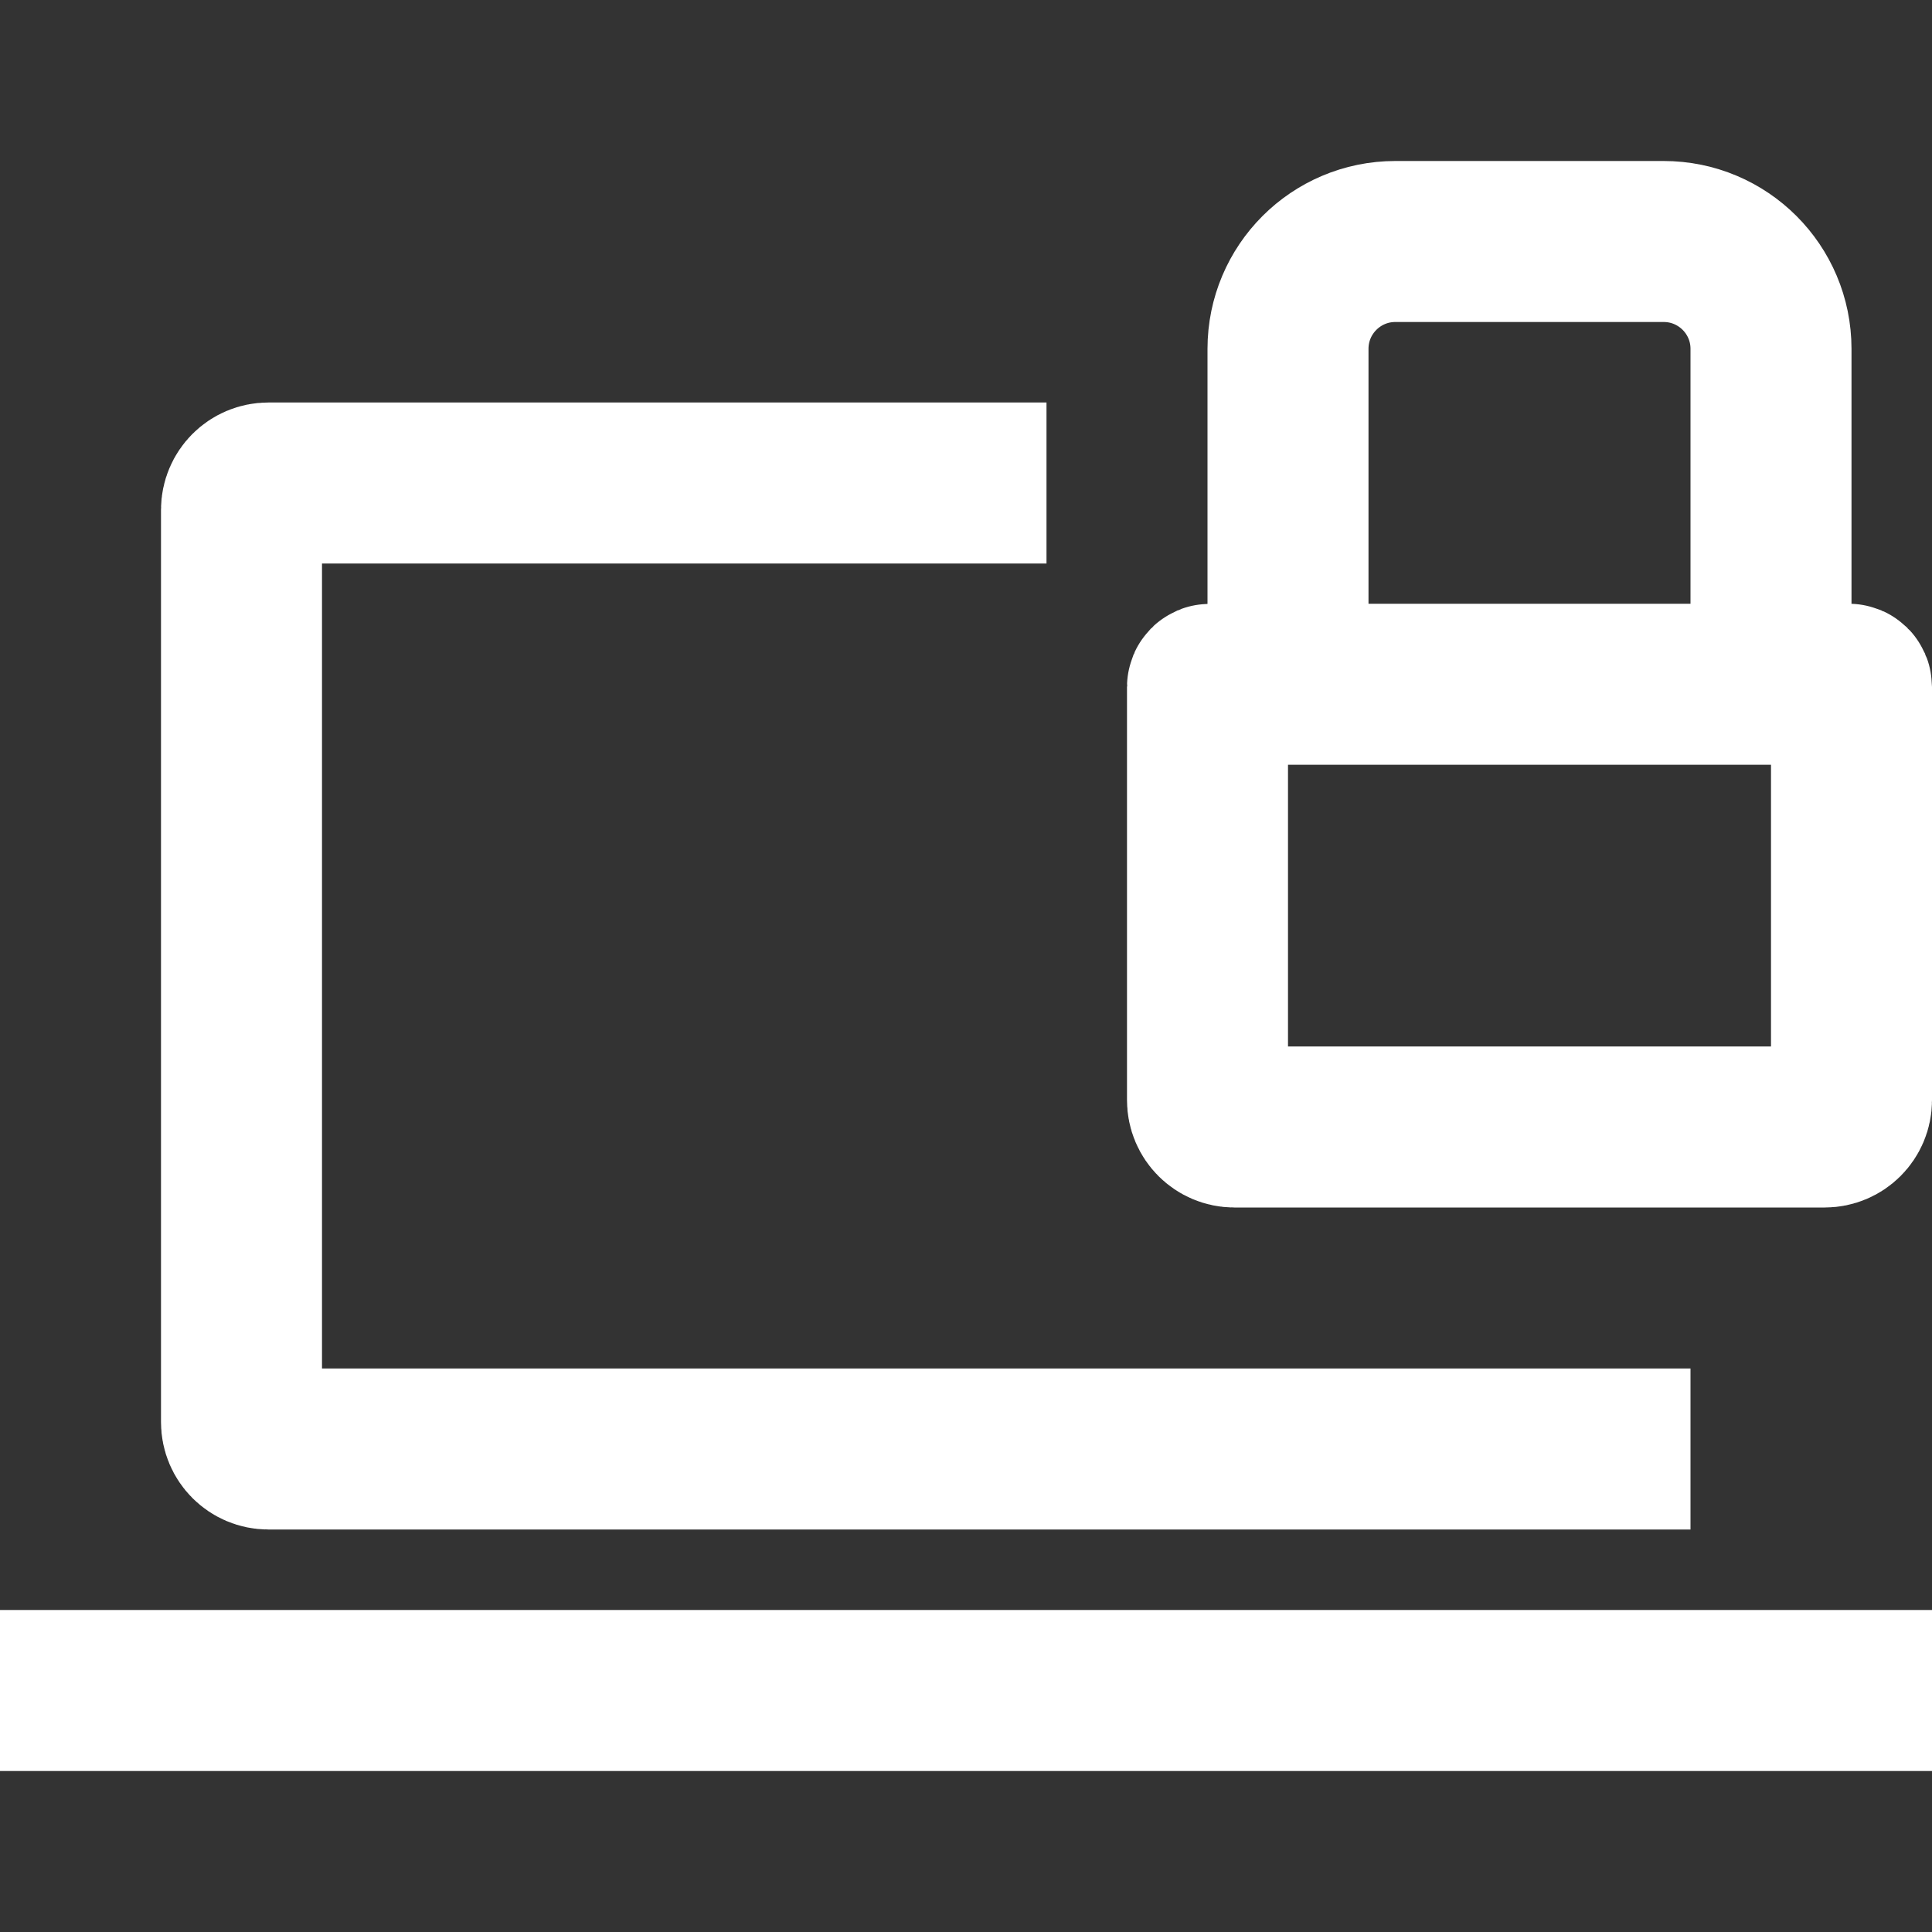 <svg width="72" height="72" viewBox="0 0 72 72" fill="none" xmlns="http://www.w3.org/2000/svg">
<rect x="0" y="0" width="72" height="72" fill="#333333" stroke="none"/>
<path d="M72 63L0 63" stroke="white" stroke-width="6"/>
<path d="M63 54H10C9.448 54 9 53.552 9 53V19C9 18.448 9.448 18 10 18H39" stroke="white" stroke-width="6"/>
<path d="M66 25.5V13C66 10.791 64.209 9 62 9H52C49.791 9 48 10.791 48 13V25.5M66 25.5H48M66 25.5H68.9C68.955 25.5 69 25.545 69 25.6V41C69 41.552 68.552 42 68 42H46C45.448 42 45 41.552 45 41V25.6C45 25.545 45.045 25.5 45.1 25.5H48" stroke="white" stroke-width="6"/>
</svg>
